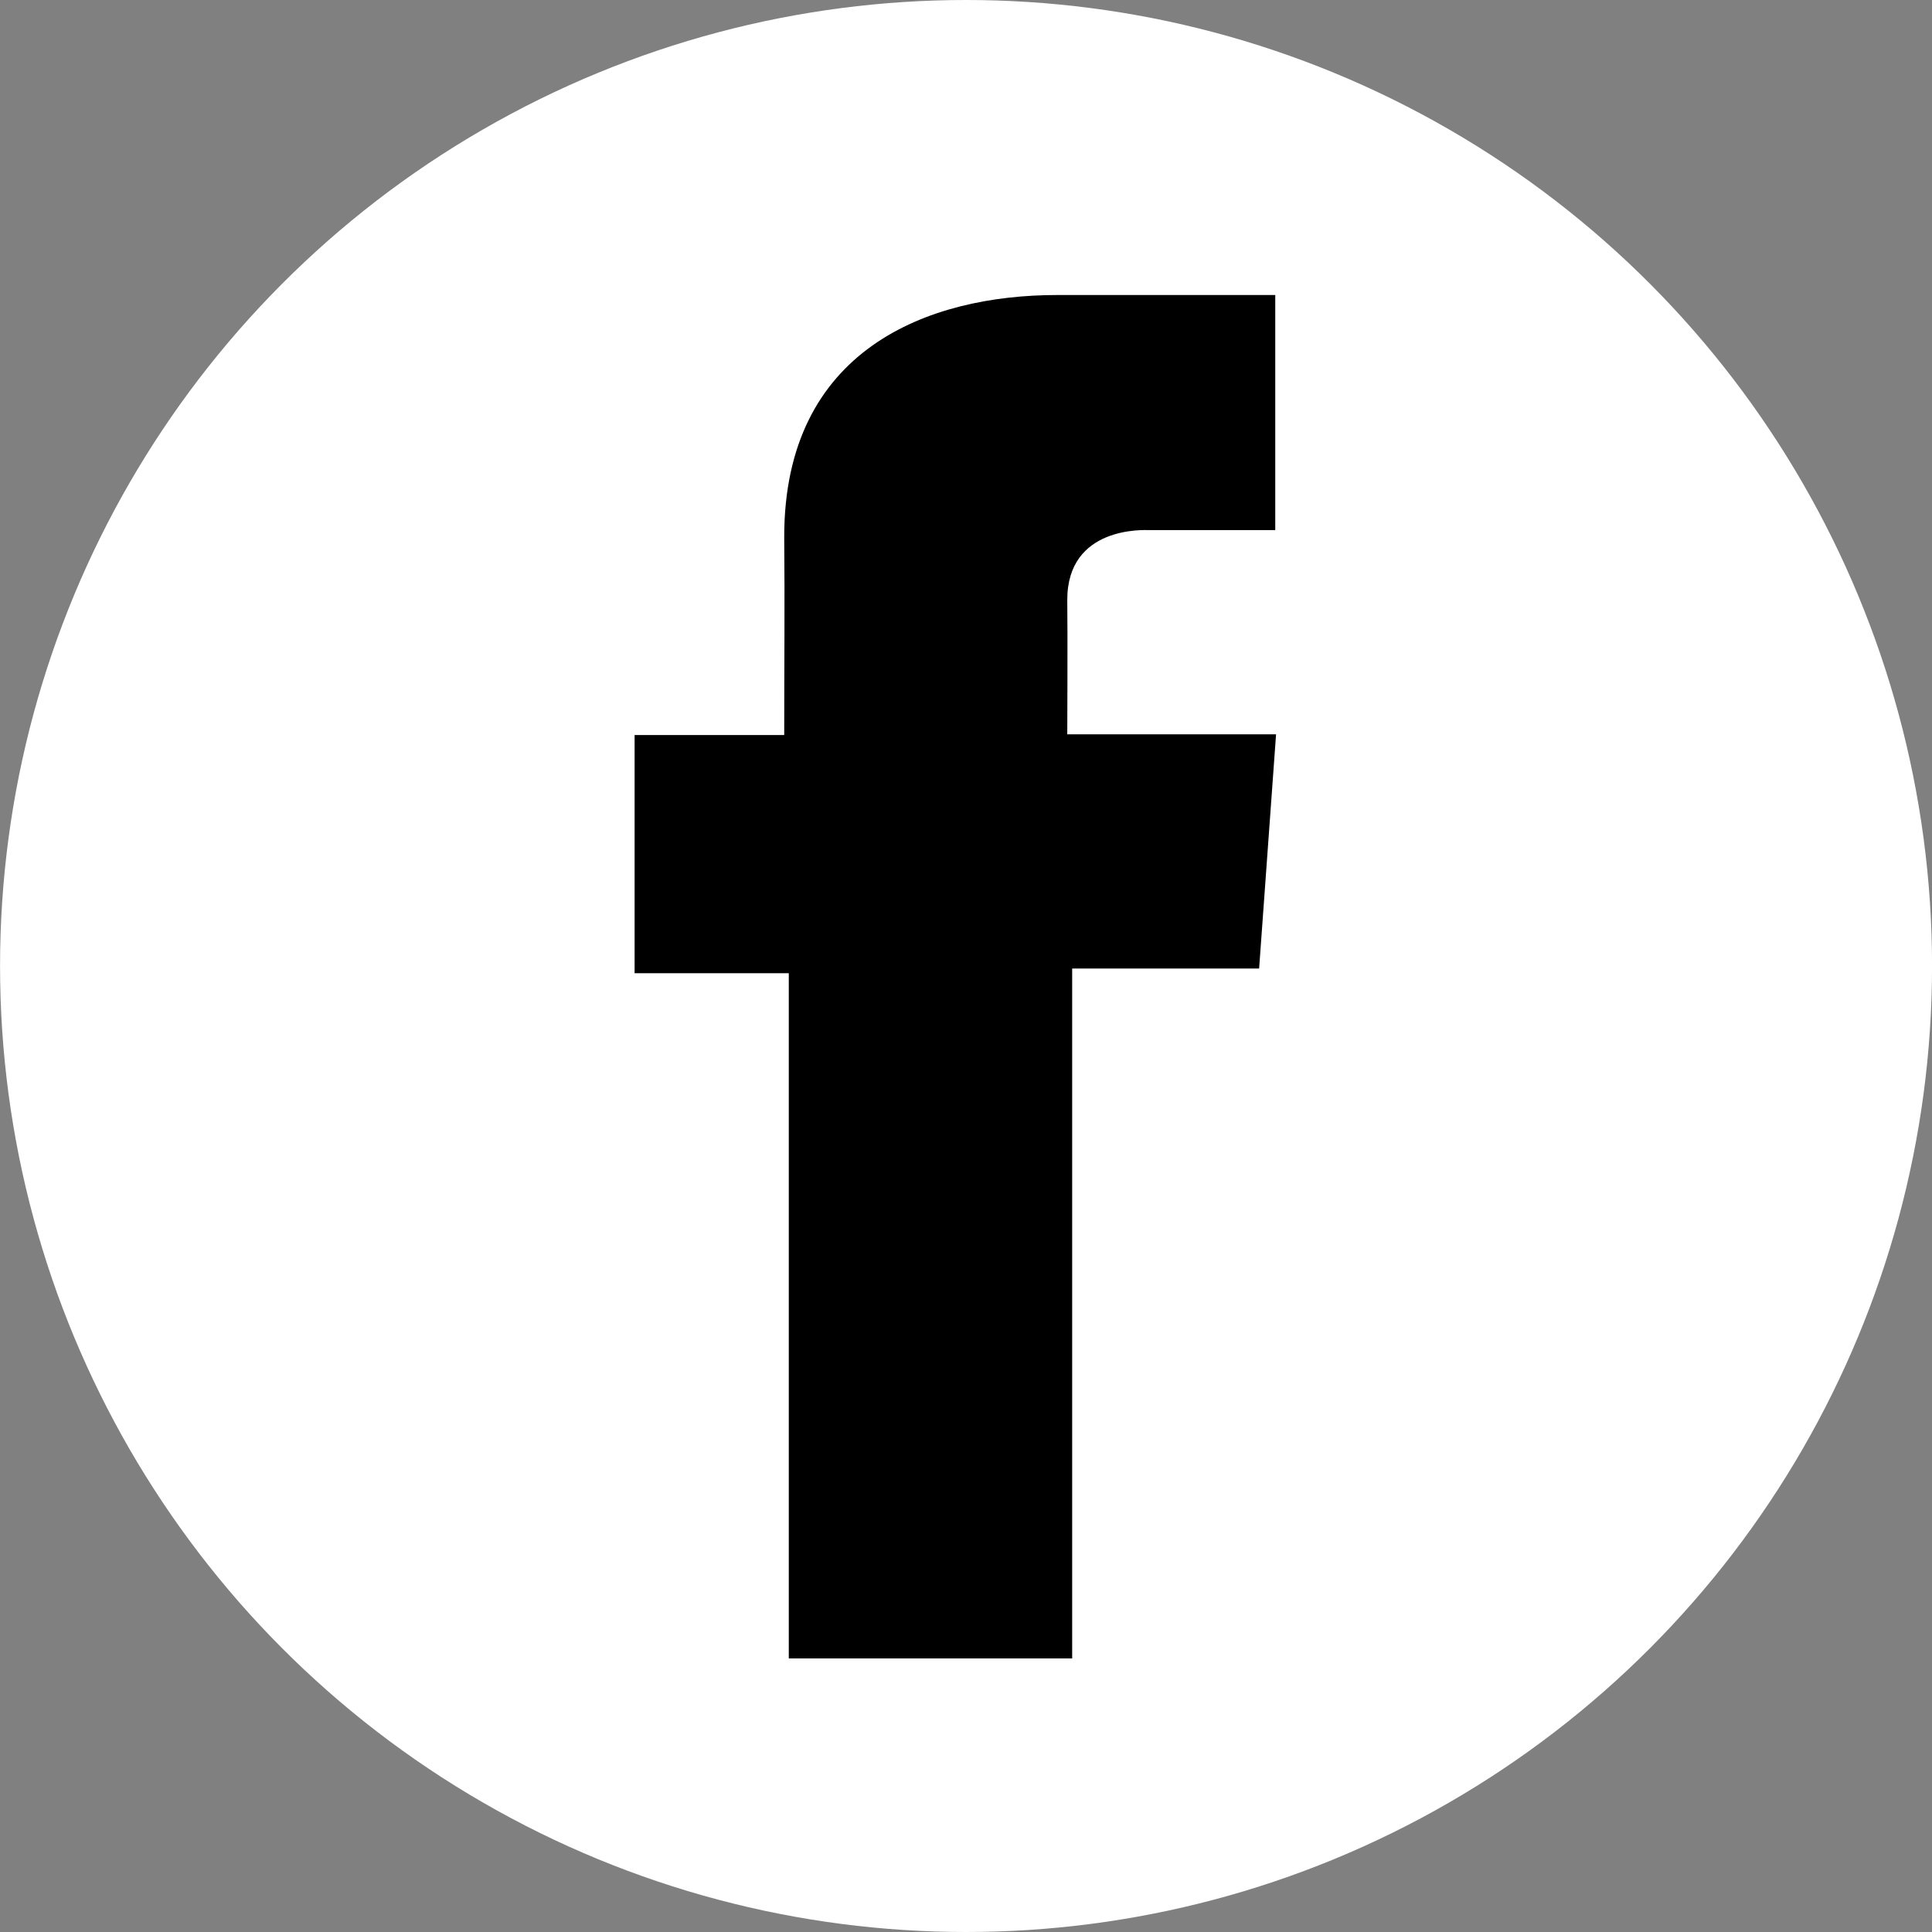 <svg xmlns="http://www.w3.org/2000/svg" width="43" height="43" viewBox="0 0 43 43">
    <rect x="0" y="0" width="43" height="43" fill="#808080" stroke="none"/>
    <g transform="translate(-127.021 -2.383)">
        <circle data-name="Ellipse 216" cx="21.5" cy="21.5" r="21.5" transform="translate(127.022 2.383)" style="fill:#fff"/>
        <path data-name="Path 16671" d="M155.402 8.949h-4.849c-2.878 0-6.078 1.21-6.078 5.382.014 1.453 0 2.845 0 4.412h-3.33v5.3h3.432v15.251h6.307V23.939h4.161l.377-5.212h-4.647s.01-2.318 0-2.992c0-1.648 1.715-1.554 1.818-1.554h2.811V8.949z"/>
    </g>
</svg>
